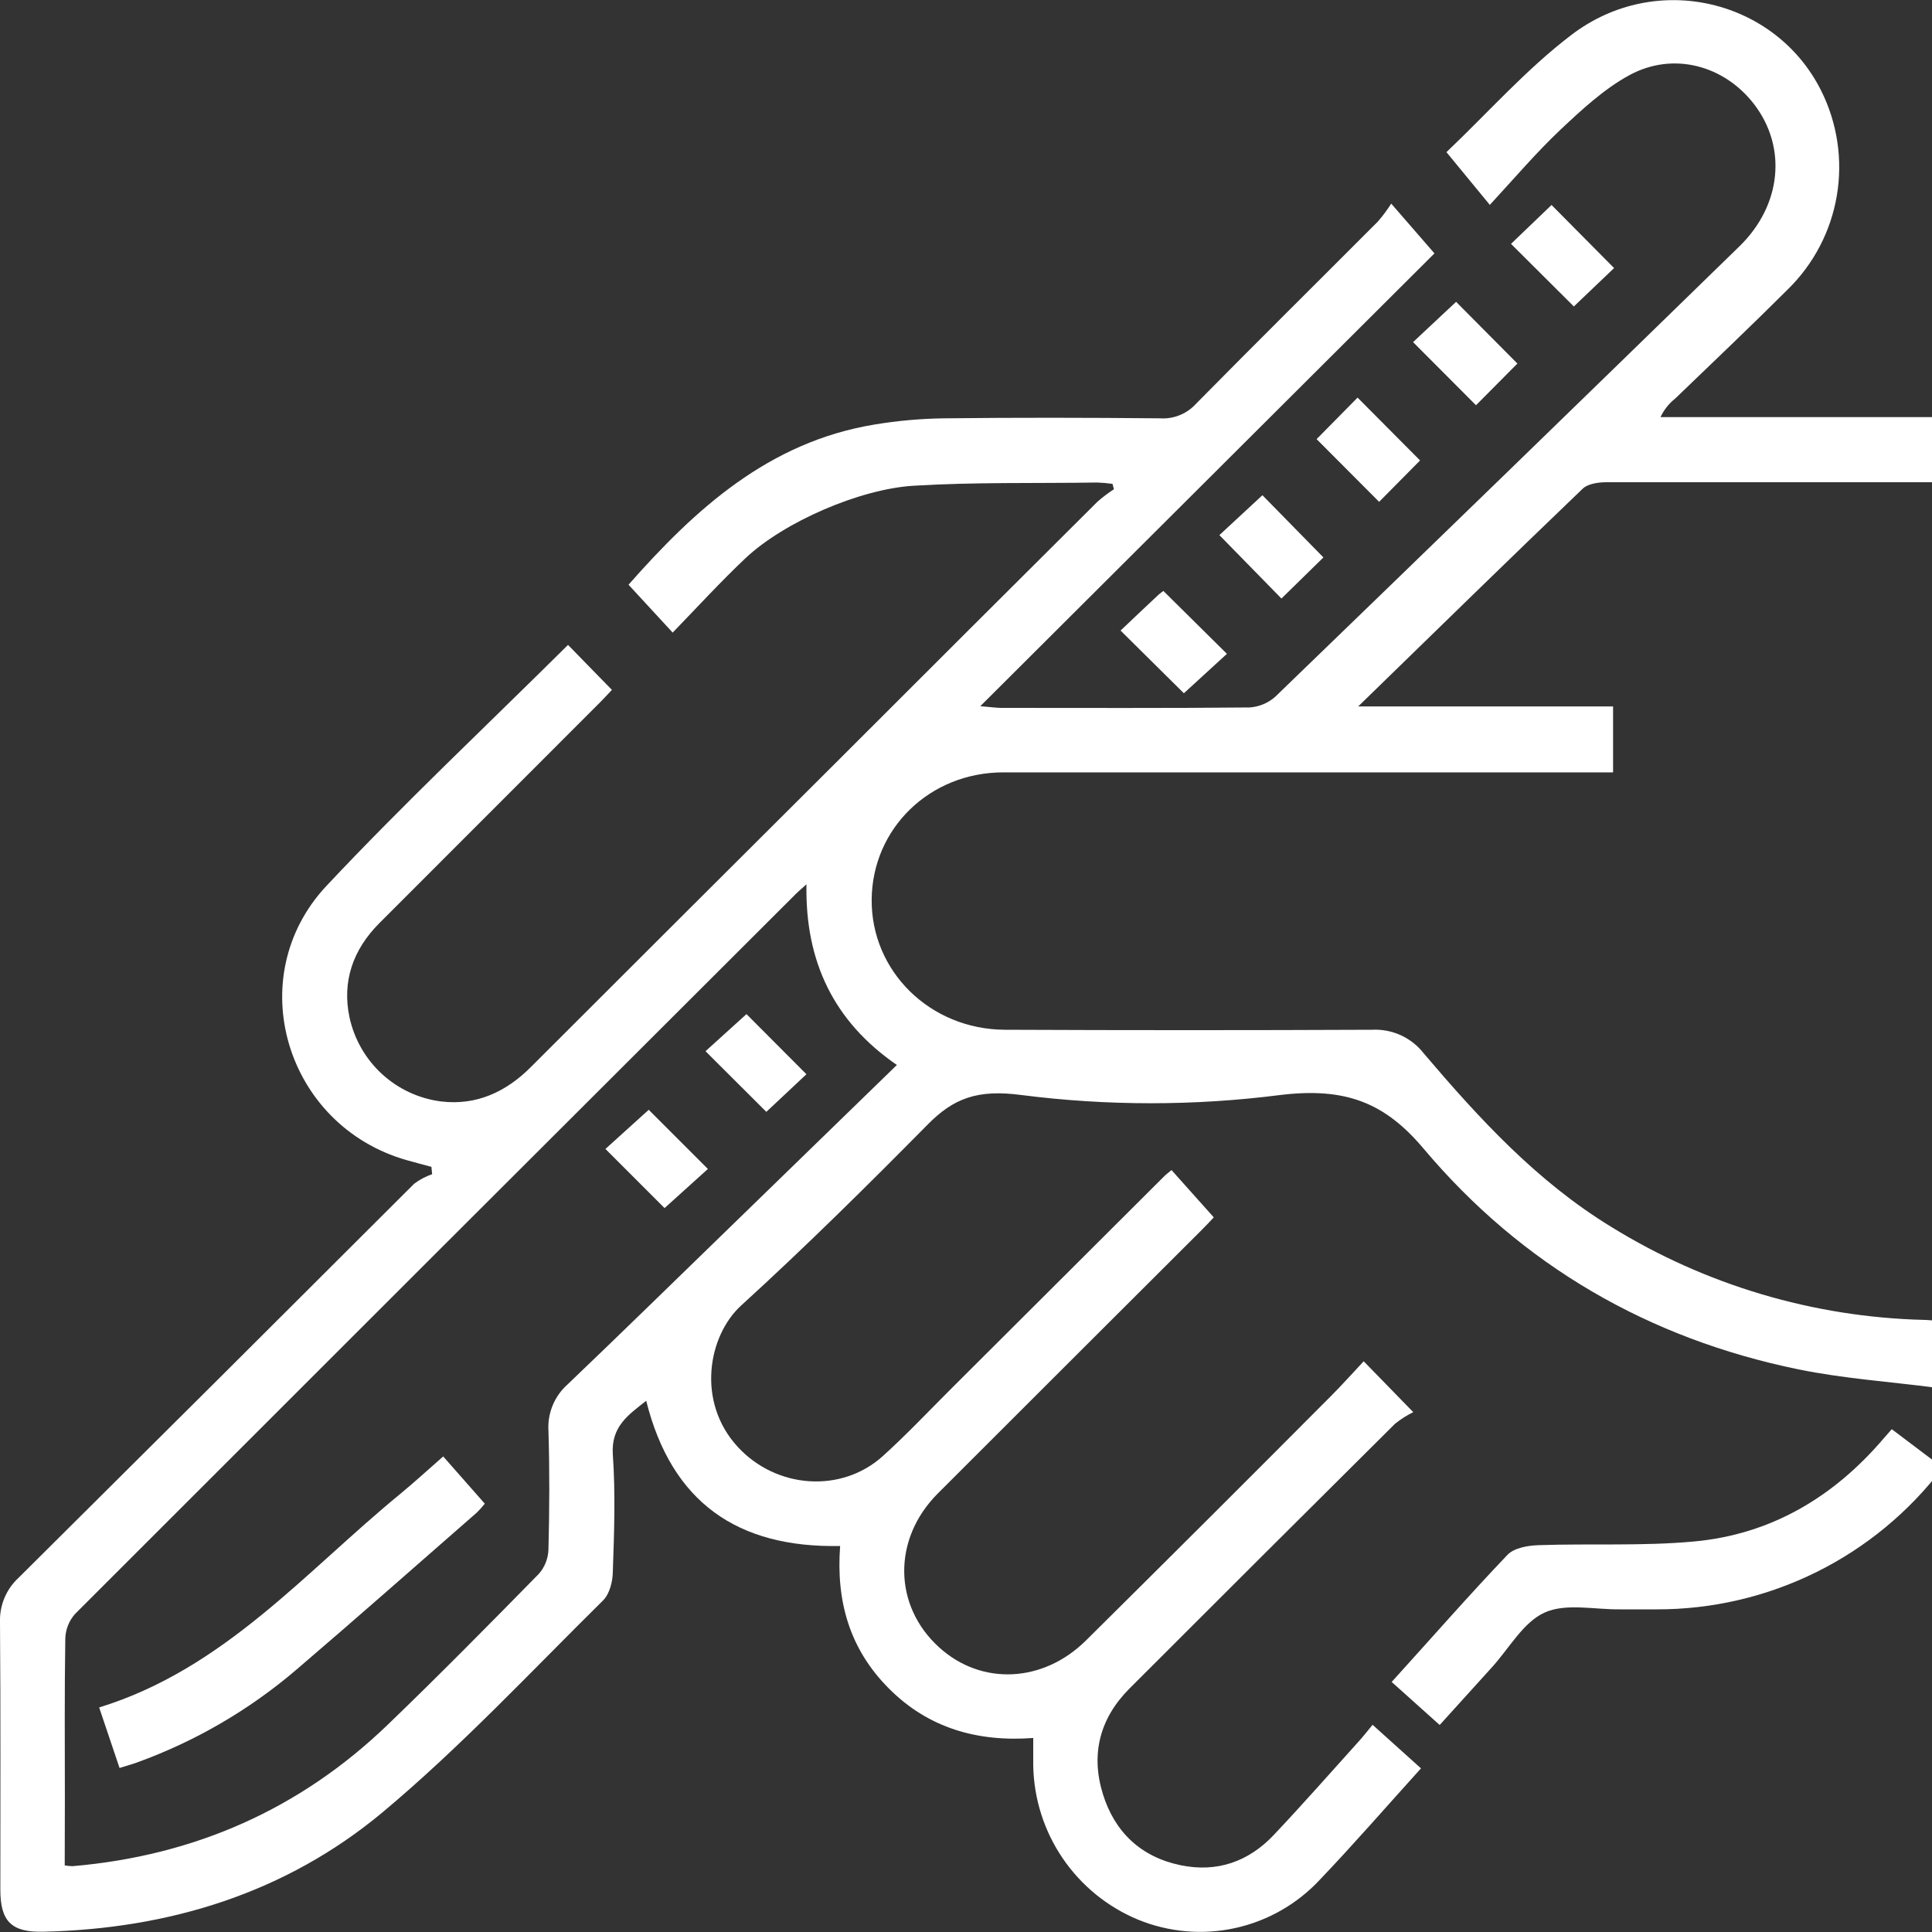 <svg width="40" height="40" viewBox="0 0 40 40" fill="none" xmlns="http://www.w3.org/2000/svg">
<rect x="0" y="0" width="40" height="40" fill="#333333" stroke="none"/>
<g clip-path="url(#clip0_126_1179)">
<g clip-path="url(#clip1_126_1179)">
<path d="M30.847 4.244L29.947 3.15C30.814 2.326 31.603 1.43 32.535 0.722C34.288 -0.615 36.766 -0.008 37.707 1.881C38.041 2.551 38.154 3.31 38.03 4.048C37.906 4.787 37.55 5.467 37.015 5.991C36.25 6.754 35.462 7.502 34.683 8.252C34.553 8.354 34.449 8.486 34.379 8.636H40.084V9.984H39.65C37.52 9.984 35.39 9.984 33.26 9.984C33.094 9.984 32.877 10.014 32.769 10.117C31.233 11.589 29.712 13.077 28.12 14.626H33.397V15.991H32.887C28.849 15.991 24.812 15.991 20.774 15.991C19.249 15.991 18.062 17.151 18.047 18.62C18.033 20.105 19.253 21.313 20.805 21.32C23.339 21.331 25.873 21.331 28.406 21.32C28.613 21.309 28.818 21.349 29.006 21.435C29.193 21.522 29.357 21.652 29.483 21.816C30.629 23.163 31.821 24.461 33.354 25.398C35.304 26.604 37.539 27.27 39.832 27.327C39.901 27.327 39.97 27.336 40.07 27.342V28.729C39.117 28.606 38.163 28.541 37.234 28.351C34.132 27.715 31.511 26.199 29.477 23.785C28.674 22.83 27.861 22.505 26.498 22.672C24.723 22.898 22.927 22.898 21.153 22.672C20.232 22.548 19.739 22.743 19.208 23.281C17.948 24.557 16.671 25.82 15.346 27.028C14.658 27.655 14.415 29.024 15.274 29.956C16.073 30.824 17.422 30.921 18.28 30.145C18.785 29.688 19.252 29.19 19.736 28.709C21.194 27.256 22.651 25.803 24.108 24.349C24.146 24.311 24.192 24.279 24.255 24.225L25.13 25.204C25.08 25.257 24.978 25.368 24.872 25.473C23.052 27.288 21.233 29.105 19.414 30.923C18.474 31.867 18.496 33.247 19.443 34.106C20.314 34.899 21.592 34.848 22.485 33.963C24.185 32.279 25.878 30.59 27.566 28.894C27.788 28.671 28.002 28.431 28.234 28.184L29.26 29.237C29.125 29.303 28.997 29.385 28.88 29.48C27.044 31.304 25.213 33.13 23.384 34.96C22.77 35.575 22.578 36.319 22.834 37.144C23.078 37.931 23.622 38.447 24.441 38.617C25.196 38.774 25.851 38.544 26.374 37.989C26.976 37.352 27.553 36.694 28.14 36.044C28.233 35.941 28.317 35.832 28.418 35.71L29.42 36.612C28.706 37.401 28.032 38.178 27.322 38.922C26.853 39.424 26.242 39.772 25.571 39.919C24.9 40.066 24.2 40.005 23.564 39.745C22.931 39.483 22.388 39.041 22.002 38.474C21.616 37.908 21.405 37.241 21.392 36.556C21.392 36.379 21.392 36.202 21.392 35.983C20.238 36.069 19.222 35.779 18.406 34.961C17.59 34.144 17.308 33.155 17.394 32.008C15.272 32.051 13.905 31.107 13.379 29.002C13.001 29.299 12.649 29.538 12.688 30.116C12.744 30.918 12.716 31.727 12.688 32.532C12.688 32.739 12.621 33.002 12.485 33.136C10.985 34.617 9.536 36.171 7.919 37.523C5.915 39.193 3.503 39.937 0.89 39.994C0.237 40.009 0.008 39.778 0.007 39.129C0.007 37.282 0.014 35.434 1.83657e-05 33.586C-0.006 33.414 0.025 33.243 0.092 33.084C0.158 32.925 0.258 32.783 0.385 32.666C3.118 29.952 5.847 27.233 8.574 24.509C8.687 24.423 8.813 24.356 8.947 24.311L8.932 24.158C8.761 24.112 8.588 24.068 8.418 24.019C5.917 23.306 4.985 20.233 6.76 18.34C8.367 16.628 10.083 15.017 11.76 13.352L12.669 14.283C12.577 14.38 12.478 14.489 12.372 14.593C10.867 16.103 9.357 17.605 7.856 19.111C7.299 19.668 7.082 20.328 7.235 21.058C7.332 21.511 7.567 21.923 7.908 22.236C8.249 22.549 8.679 22.748 9.138 22.805C9.862 22.89 10.475 22.61 10.993 22.09C13.118 19.966 15.245 17.844 17.373 15.724C19.154 13.942 20.936 12.165 22.718 10.391C22.826 10.295 22.941 10.208 23.063 10.129L23.033 10.018C22.927 10.003 22.822 9.994 22.715 9.99C21.447 10.01 20.174 9.979 18.91 10.057C17.806 10.125 16.238 10.8 15.432 11.559C14.918 12.045 14.44 12.568 13.927 13.097L13.013 12.106C14.387 10.547 15.909 9.152 18.103 8.79C18.582 8.71 19.066 8.667 19.551 8.661C21.041 8.644 22.53 8.647 24.02 8.661C24.158 8.67 24.296 8.648 24.423 8.596C24.551 8.545 24.666 8.465 24.759 8.363C26.008 7.095 27.274 5.844 28.531 4.583C28.631 4.467 28.722 4.344 28.804 4.216L29.699 5.246L20.296 14.621C20.526 14.64 20.63 14.656 20.728 14.656C22.442 14.656 24.157 14.664 25.871 14.647C26.069 14.634 26.256 14.556 26.404 14.424C29.613 11.324 32.816 8.216 36.014 5.099C36.887 4.248 37 3.049 36.317 2.158C35.7 1.355 34.646 1.063 33.739 1.554C33.213 1.839 32.753 2.267 32.312 2.681C31.81 3.155 31.361 3.683 30.847 4.24V4.244ZM1.34 38.621C1.394 38.631 1.448 38.636 1.503 38.637C4.022 38.421 6.209 37.46 8.028 35.708C9.091 34.685 10.126 33.635 11.158 32.583C11.28 32.443 11.35 32.264 11.355 32.079C11.376 31.259 11.38 30.439 11.355 29.62C11.344 29.441 11.374 29.262 11.443 29.096C11.511 28.93 11.617 28.782 11.751 28.663C12.864 27.599 13.97 26.518 15.078 25.442L18.569 22.049C17.261 21.149 16.667 19.905 16.697 18.309C16.585 18.408 16.534 18.452 16.485 18.5C11.507 23.466 6.53 28.439 1.552 33.417C1.429 33.557 1.358 33.735 1.352 33.921C1.334 35.035 1.343 36.148 1.343 37.255L1.34 38.621Z" fill="white"/>
<path d="M39.167 29.59L40.222 30.386C39.528 31.3 38.632 32.041 37.604 32.55C36.575 33.059 35.443 33.323 34.296 33.32C34.045 33.32 33.794 33.32 33.544 33.32C33.016 33.327 32.42 33.187 31.98 33.386C31.539 33.585 31.248 34.123 30.893 34.515C30.538 34.907 30.186 35.294 29.807 35.714L28.813 34.823C29.621 33.933 30.399 33.042 31.212 32.19C31.35 32.046 31.638 31.997 31.859 31.991C32.931 31.954 34.007 32.013 35.071 31.915C36.667 31.769 37.966 30.994 39 29.78L39.167 29.59Z" fill="white"/>
<path d="M32.123 4.244L33.418 5.55L32.585 6.345C32.164 5.925 31.73 5.493 31.284 5.049L32.123 4.244Z" fill="white"/>
<path d="M29.256 7.083L30.147 6.249L31.416 7.527L30.559 8.39L29.256 7.083Z" fill="white"/>
<path d="M27.259 9.092L28.107 8.232L29.401 9.533L28.553 10.39L27.259 9.092Z" fill="white"/>
<path d="M27.4 11.541L26.531 12.392L25.246 11.079L26.137 10.253L27.4 11.541Z" fill="white"/>
<path d="M23.2 13.055C23.462 12.805 23.724 12.559 23.986 12.313C24.018 12.285 24.052 12.259 24.087 12.235L25.402 13.537L24.511 14.353L23.2 13.055Z" fill="white"/>
<path d="M9.176 30.154L10.037 31.132C9.986 31.197 9.93 31.259 9.871 31.317C8.625 32.405 7.388 33.499 6.129 34.575C5.154 35.407 4.036 36.057 2.831 36.492C2.728 36.529 2.622 36.557 2.475 36.604L2.053 35.351C4.644 34.552 6.321 32.54 8.289 30.928C8.578 30.689 8.855 30.435 9.176 30.154Z" fill="white"/>
<path d="M16.696 22.241L15.866 23.02L14.607 21.764L15.455 20.996C15.81 21.354 16.235 21.78 16.696 22.241Z" fill="white"/>
<path d="M13.759 25.012C13.389 24.64 12.97 24.222 12.535 23.788L13.431 22.977L14.656 24.202L13.759 25.012Z" fill="white"/>
</g>
</g>
<defs>
<clipPath id="clip0_126_1179">
<rect width="40" height="40" fill="white"/>
</clipPath>
<clipPath id="clip1_126_1179">
<rect width="40.222" height="40" fill="white"/>
</clipPath>
</defs>
</svg>
